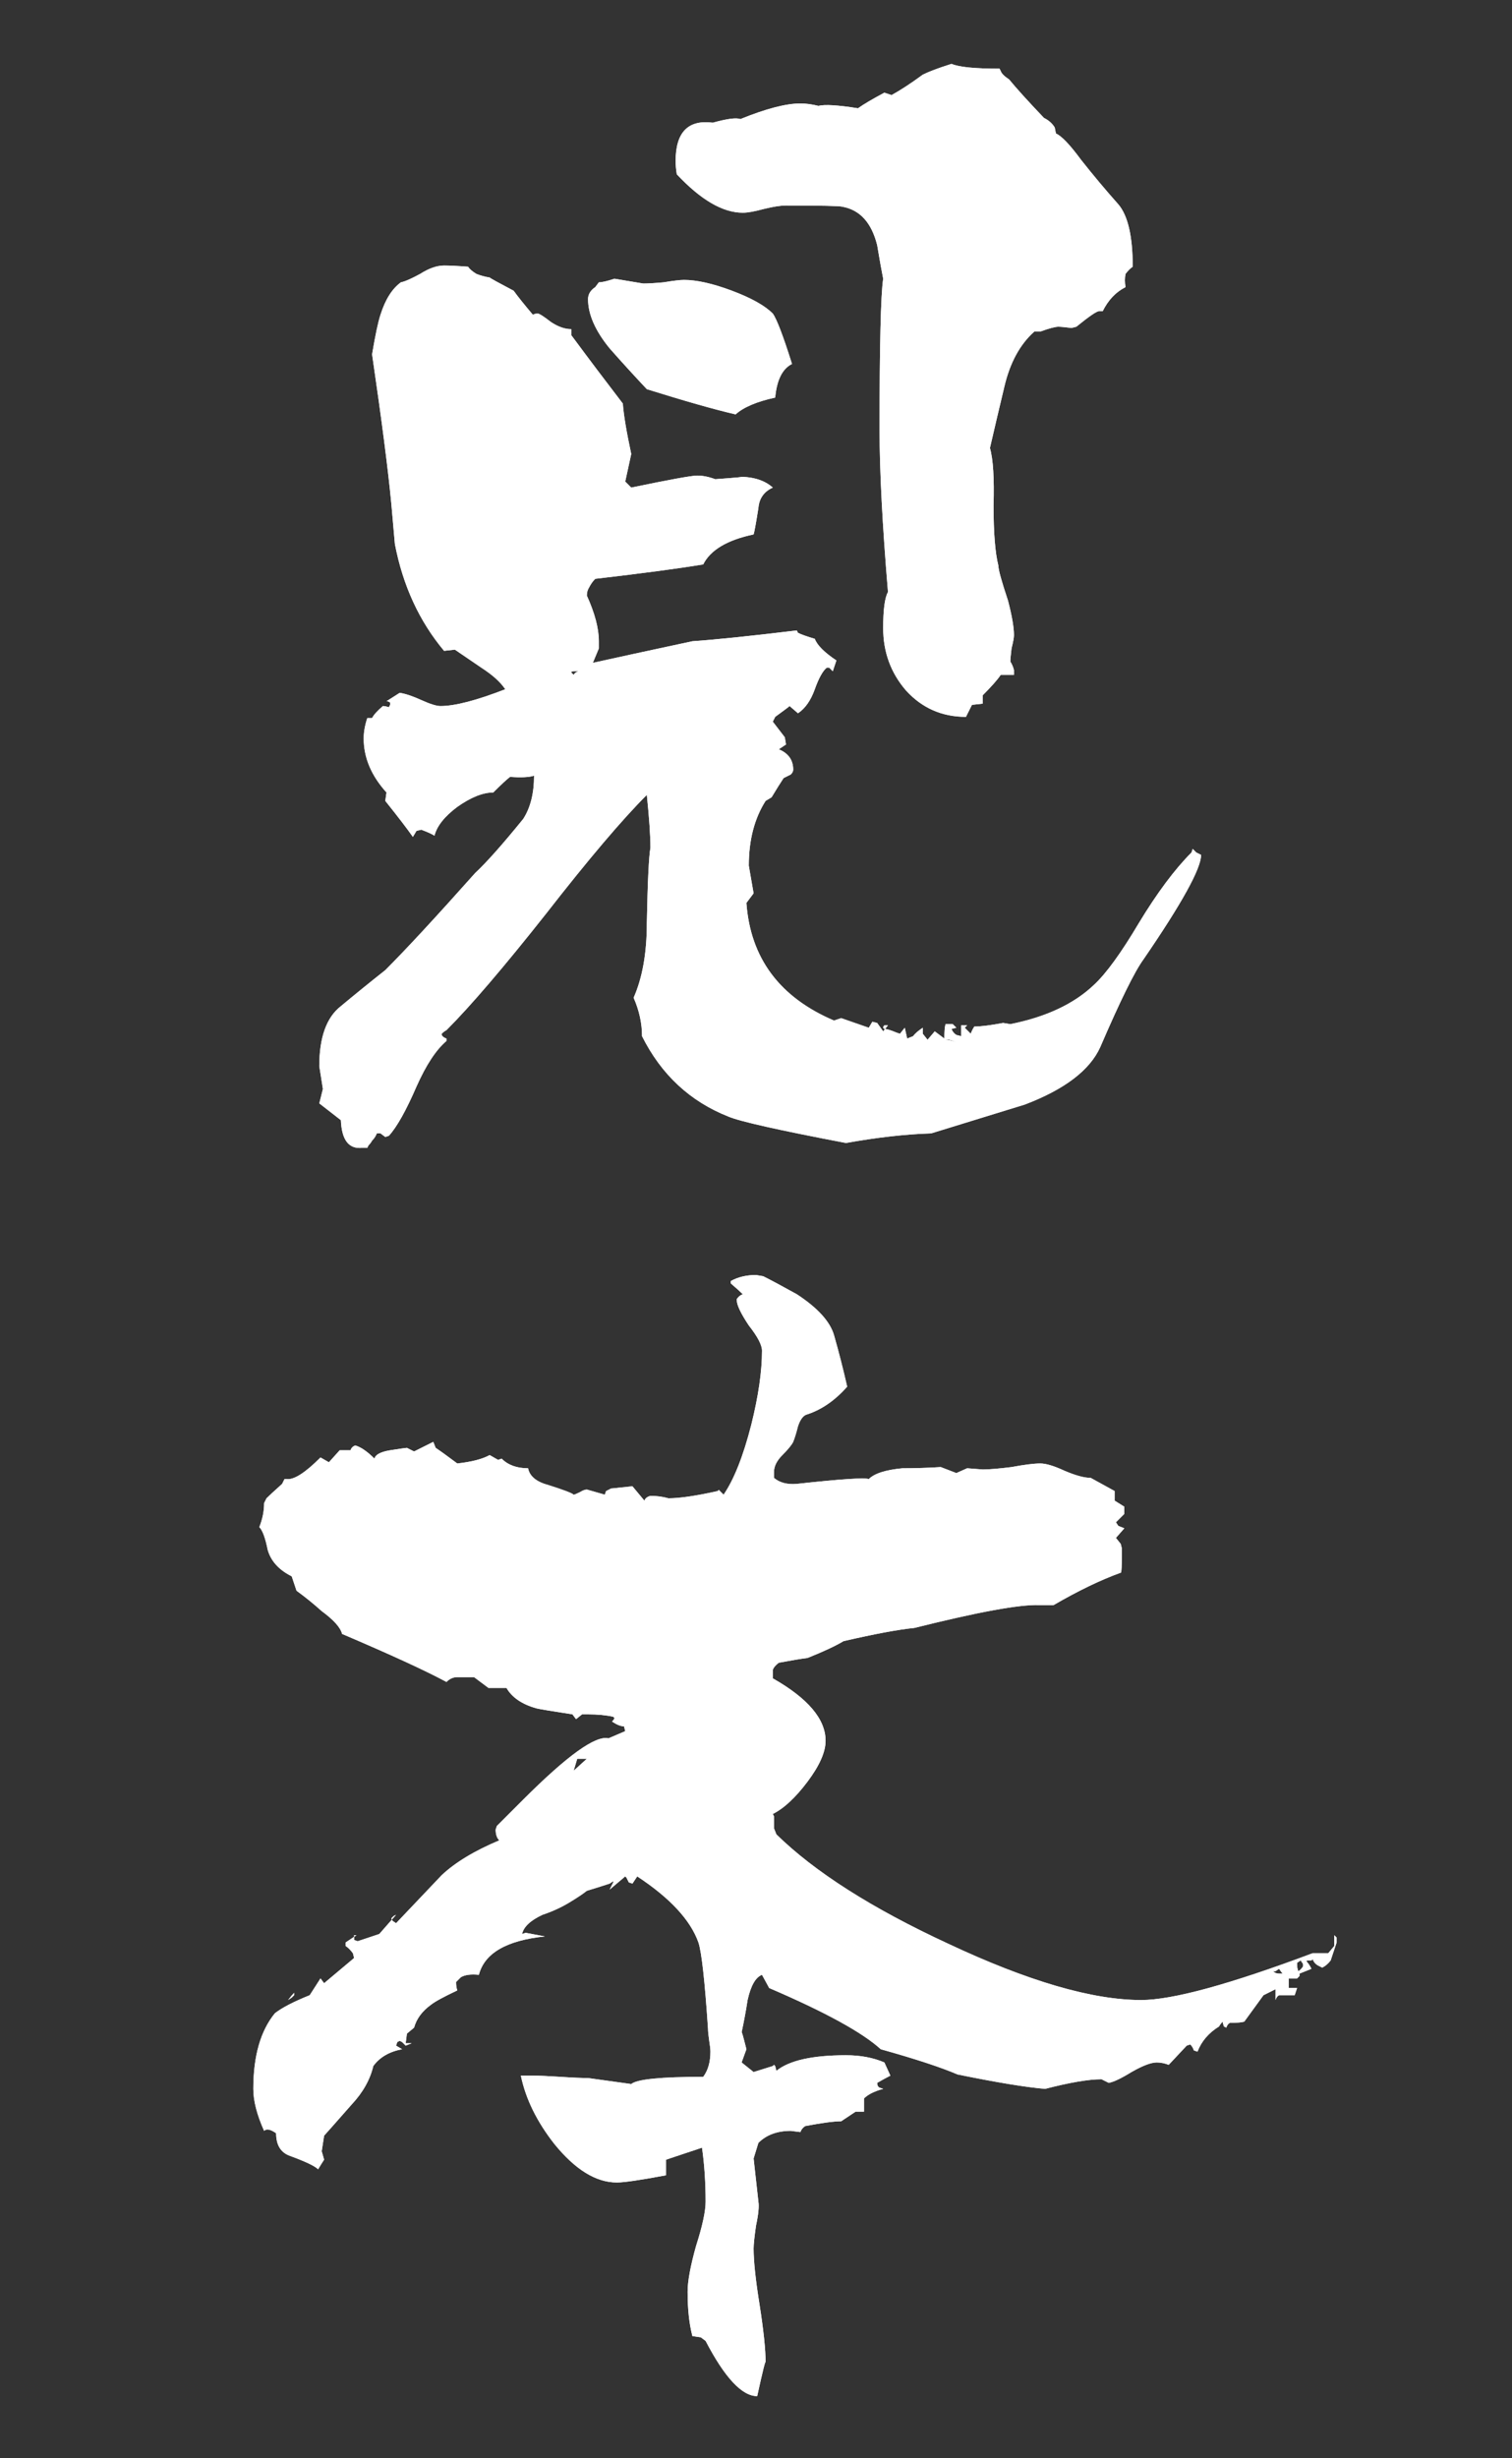 <svg width="160" height="260" viewBox="0 0 160 260" fill="none" xmlns="http://www.w3.org/2000/svg">
<rect x="0" y="0" width="160" height="260" fill="#333333" stroke="none"/>
<path d="M119.863 28.211C119.609 28.38 119.355 28.634 119.102 28.973C119.017 29.396 119.017 29.861 119.102 30.369C118.086 30.877 117.282 31.723 116.689 32.908H116.309C116.055 32.908 115.251 33.458 113.896 34.559L113.389 34.685C112.712 34.601 112.246 34.559 111.992 34.559C111.654 34.559 111.019 34.728 110.088 35.066H109.453C107.93 36.421 106.872 38.367 106.279 40.906C105.771 43.022 105.264 45.18 104.756 47.381C105.094 48.566 105.221 50.597 105.137 53.475C105.137 56.352 105.306 58.468 105.645 59.822C105.645 60.245 105.983 61.473 106.66 63.504C107.083 65.112 107.295 66.339 107.295 67.186C107.295 67.439 107.21 67.905 107.041 68.582C106.956 69.259 106.914 69.725 106.914 69.978C107.083 70.232 107.21 70.529 107.295 70.867V71.375H105.898C105.56 71.883 104.925 72.602 103.994 73.533V74.422L102.852 74.549L102.217 75.818C99.678 75.818 97.562 74.887 95.869 73.025C94.261 71.163 93.457 68.963 93.457 66.424C93.457 64.477 93.626 63.208 93.965 62.615C93.372 55.506 93.076 49.793 93.076 45.477C93.076 36.505 93.203 31.173 93.457 29.48C93.288 28.634 93.076 27.449 92.822 25.926C92.23 23.556 91.003 22.202 89.141 21.863C88.887 21.779 86.898 21.736 83.174 21.736C82.581 21.736 81.777 21.863 80.762 22.117C79.831 22.371 79.111 22.498 78.603 22.498C76.488 22.498 74.16 21.144 71.621 18.436C71.537 17.928 71.494 17.462 71.494 17.039C71.494 13.992 72.806 12.638 75.43 12.977C76.953 12.553 77.926 12.426 78.35 12.596C81.058 11.495 83.174 10.945 84.697 10.945C85.29 10.945 85.924 11.03 86.602 11.199C87.279 11.03 88.675 11.115 90.791 11.453C91.383 11.03 92.314 10.48 93.584 9.803L94.346 10.057C95.277 9.549 96.377 8.829 97.647 7.898C98.324 7.56 99.339 7.179 100.693 6.756C101.455 7.094 103.148 7.264 105.771 7.264L105.898 7.518C105.983 7.771 106.279 8.068 106.787 8.406C107.549 9.337 108.776 10.691 110.469 12.469C110.977 12.723 111.357 13.061 111.611 13.484L111.738 14.119C112.331 14.373 113.219 15.304 114.404 16.912C115.674 18.52 116.986 20.086 118.34 21.609C119.355 22.794 119.863 24.995 119.863 28.211ZM83.809 38.494C82.793 39.002 82.201 40.187 82.031 42.049C80.085 42.472 78.688 43.065 77.842 43.826C75.641 43.318 72.51 42.43 68.447 41.16C67.093 39.721 65.781 38.283 64.512 36.844C62.988 34.982 62.227 33.247 62.227 31.639C62.227 31.131 62.48 30.708 62.988 30.369L63.369 29.861C63.708 29.861 64.258 29.734 65.019 29.48C67.051 29.819 68.066 29.988 68.066 29.988C68.574 29.988 69.294 29.946 70.225 29.861C71.24 29.692 71.96 29.607 72.383 29.607C73.737 29.607 75.43 29.988 77.461 30.75C79.492 31.512 80.931 32.316 81.777 33.162C82.201 33.755 82.878 35.532 83.809 38.494ZM127.1 90.418C127.1 91.857 125.068 95.538 121.006 101.463C120.075 102.732 118.551 105.822 116.436 110.73C115.335 113.185 112.669 115.216 108.438 116.824C105.137 117.84 101.836 118.855 98.535 119.871C95.827 119.956 92.822 120.294 89.522 120.887C82.412 119.533 78.265 118.602 77.08 118.094C73.018 116.486 69.971 113.65 67.939 109.588C67.939 108.234 67.643 106.88 67.051 105.525C67.982 103.41 68.447 100.786 68.447 97.654C68.532 93.253 68.659 90.587 68.828 89.656C68.828 88.387 68.701 86.525 68.447 84.07C65.824 86.694 62.269 90.883 57.783 96.639C53.297 102.309 49.785 106.414 47.246 108.953C47.077 109.038 46.908 109.165 46.738 109.334V109.461C46.823 109.63 46.992 109.757 47.246 109.842V110.096C46.146 111.027 45.088 112.635 44.072 114.92C42.972 117.459 41.999 119.194 41.152 120.125L40.772 120.252L40.264 119.871H39.883L39.756 120.125C39.671 120.294 39.544 120.464 39.375 120.633C39.29 120.802 39.163 120.971 38.994 121.141L38.867 121.395H38.359C36.921 121.564 36.159 120.59 36.074 118.475L33.789 116.697L34.17 115.174C33.916 113.566 33.789 112.762 33.789 112.762C33.789 109.715 34.551 107.599 36.074 106.414C37.598 105.145 39.163 103.875 40.772 102.605C42.972 100.405 46.146 96.977 50.293 92.322C51.478 91.222 53.171 89.318 55.371 86.609C56.133 85.424 56.514 83.901 56.514 82.039C56.006 82.208 55.16 82.251 53.975 82.166C53.636 82.42 53.044 82.97 52.197 83.816C51.097 83.816 49.828 84.324 48.389 85.34C47.035 86.356 46.23 87.371 45.977 88.387C45.723 88.217 45.257 88.006 44.58 87.752L44.072 87.879L43.691 88.514C43.099 87.667 42.126 86.398 40.772 84.705L40.898 83.816C39.29 82.039 38.486 80.135 38.486 78.103C38.486 77.426 38.613 76.707 38.867 75.945H39.375C39.544 75.607 39.925 75.184 40.518 74.676C40.687 74.676 40.898 74.718 41.152 74.803L41.279 74.549V74.295L41.025 74.168H40.898L42.295 73.279C42.887 73.364 43.649 73.618 44.58 74.041C45.511 74.464 46.188 74.676 46.611 74.676C48.135 74.676 50.42 74.083 53.467 72.898C52.959 72.137 52.113 71.375 50.928 70.613C49.32 69.513 48.389 68.878 48.135 68.709L46.992 68.836C44.368 65.704 42.633 61.938 41.787 57.537C41.703 56.606 41.575 55.167 41.406 53.221C41.068 49.666 40.391 44.419 39.375 37.478C39.714 35.447 40.01 34.051 40.264 33.289C40.772 31.681 41.491 30.538 42.422 29.861C42.845 29.777 43.522 29.48 44.453 28.973C45.384 28.38 46.23 28.084 46.992 28.084C47.585 28.084 48.431 28.126 49.531 28.211C49.7 28.465 49.997 28.719 50.42 28.973C50.843 29.142 51.309 29.269 51.816 29.354C51.901 29.438 52.747 29.904 54.355 30.75C54.779 31.342 55.456 32.189 56.387 33.289C56.556 33.204 56.725 33.162 56.895 33.162C57.064 33.162 57.529 33.458 58.291 34.051C59.053 34.559 59.772 34.812 60.449 34.812V35.447L60.83 35.955C62.269 37.902 63.962 40.145 65.908 42.684C65.993 43.868 66.289 45.646 66.797 48.016L66.162 50.935L66.797 51.57C70.859 50.724 73.187 50.301 73.779 50.301C74.372 50.301 75.007 50.428 75.684 50.682C78.053 50.512 78.9 50.428 78.223 50.428C79.746 50.428 80.931 50.809 81.777 51.57C80.846 51.993 80.338 52.713 80.254 53.728C80 55.337 79.831 56.268 79.746 56.522C76.953 57.114 75.176 58.172 74.414 59.695C71.875 60.118 68.066 60.626 62.988 61.219C62.734 61.473 62.523 61.769 62.353 62.107C62.184 62.361 62.1 62.658 62.1 62.996C62.946 64.858 63.369 66.466 63.369 67.82V68.582C63.369 68.582 63.158 69.09 62.734 70.106C65.019 69.598 68.532 68.836 73.272 67.82C75.726 67.651 79.408 67.27 84.316 66.678L84.443 66.932C84.782 67.101 85.374 67.312 86.221 67.566C86.475 68.243 87.236 69.005 88.506 69.852L88.125 70.994L87.744 70.613H87.49C87.067 70.952 86.644 71.713 86.221 72.898C85.797 74.083 85.205 74.93 84.443 75.438L83.555 74.676C83.47 74.76 82.962 75.141 82.031 75.818L81.777 76.326C82.031 76.665 82.454 77.215 83.047 77.977L83.174 78.738L82.412 79.246C83.428 79.669 83.936 80.389 83.936 81.404C83.936 81.574 83.851 81.743 83.682 81.912C83.512 81.997 83.258 82.124 82.92 82.293C82.581 82.801 82.158 83.478 81.65 84.324L81.016 84.705C79.831 86.567 79.238 88.852 79.238 91.561C79.238 91.561 79.408 92.534 79.746 94.481L78.984 95.496C79.408 101.336 82.497 105.483 88.252 107.938L89.014 107.684L91.934 108.699L92.314 108.064L92.822 108.191L93.457 109.08L93.965 108.445H93.584C93.499 108.53 93.457 108.615 93.457 108.699L93.584 108.826C93.838 108.826 94.261 108.953 94.853 109.207L95.234 109.334L95.742 108.699L95.996 109.842L96.631 109.588C96.8 109.334 97.139 109.038 97.647 108.699V109.334L98.154 109.969L98.916 109.08L99.932 109.842C99.932 109.08 99.974 108.572 100.059 108.318H100.312H100.82L101.201 108.699L100.693 108.826C100.778 109.08 100.947 109.292 101.201 109.461L101.709 109.588V108.445H102.344L102.09 108.699L102.344 108.953L102.725 109.334C102.809 109.08 102.936 108.826 103.105 108.572C103.783 108.572 104.798 108.445 106.152 108.191L106.914 108.318C110.723 107.557 113.685 106.16 115.801 104.129C117.07 102.944 118.636 100.786 120.498 97.654C122.445 94.438 124.307 91.941 126.084 90.164L126.211 89.783C126.296 89.868 126.423 89.995 126.592 90.164L127.1 90.418ZM101.201 110.223C100.609 109.969 100.228 109.884 100.059 109.969C100.312 109.969 100.693 110.053 101.201 110.223ZM61.211 70.994H60.703C60.534 70.994 60.449 71.037 60.449 71.121L60.703 71.375C60.788 71.206 60.957 71.079 61.211 70.994ZM141.445 205.438C141.276 205.945 141.064 206.58 140.811 207.342C140.557 207.68 140.26 207.934 139.922 208.104L139.414 207.85C139.16 207.68 138.991 207.469 138.906 207.215L138.779 207.342H138.271V207.469C138.441 207.638 138.61 207.892 138.779 208.23L137.51 208.738V208.992L137.256 209.246H136.367V210.262H137.256L137.002 211.023C136.663 211.023 136.113 211.023 135.352 211.023C135.182 211.108 135.055 211.277 134.971 211.531V210.389L133.701 211.023L131.67 213.816C131.416 213.901 130.908 213.943 130.146 213.943C129.977 214.028 129.85 214.197 129.766 214.451L129.512 214.324C129.427 214.07 129.385 213.901 129.385 213.816C129.215 213.986 129.089 214.155 129.004 214.324C127.904 215.001 127.142 215.89 126.719 216.99L126.338 216.863C126.253 216.609 126.126 216.398 125.957 216.229L125.576 216.355L123.672 218.387C123.249 218.217 122.826 218.133 122.402 218.133C121.81 218.133 120.921 218.471 119.736 219.148C118.636 219.826 117.832 220.206 117.324 220.291L116.562 219.91C115.208 219.91 113.219 220.249 110.596 220.926C108.564 220.757 105.475 220.249 101.328 219.402C99.551 218.641 96.842 217.752 93.203 216.736C91.257 214.959 87.321 212.801 81.397 210.262L80.635 208.865C79.958 209.119 79.45 210.008 79.111 211.531C78.942 212.632 78.731 213.774 78.477 214.959C78.477 214.79 78.646 215.382 78.984 216.736L78.477 218.133L79.746 219.148L81.777 218.514L81.904 218.387L82.031 218.514L82.158 219.021C83.512 217.921 85.967 217.371 89.522 217.371C91.045 217.371 92.399 217.625 93.584 218.133L94.219 219.529C93.88 219.699 93.415 219.952 92.822 220.291C92.822 220.545 92.907 220.714 93.076 220.799L93.457 220.926C92.526 221.18 91.849 221.518 91.426 221.941V223.338H90.537L89.014 224.354C88.252 224.354 86.982 224.523 85.205 224.861C84.951 225.031 84.782 225.242 84.697 225.496C84.02 225.411 83.682 225.369 83.682 225.369C82.243 225.369 81.1 225.792 80.254 226.639L79.746 228.289L80.254 232.859C80.338 233.367 80.254 234.214 80 235.398C79.831 236.583 79.746 237.387 79.746 237.811C79.746 239.165 79.958 241.154 80.381 243.777C80.804 246.486 81.016 248.517 81.016 249.871C81.016 249.533 80.719 250.717 80.127 253.426C78.519 253.426 76.699 251.479 74.668 247.586L74.16 247.205L73.272 247.078C72.933 245.809 72.764 244.243 72.764 242.381C72.764 241.281 73.06 239.673 73.652 237.557C74.329 235.441 74.668 233.875 74.668 232.859C74.668 230.828 74.541 228.924 74.287 227.146L70.478 228.416V230.066C67.77 230.574 66.035 230.828 65.273 230.828C63.073 230.828 60.872 229.474 58.672 226.766C56.81 224.396 55.625 221.984 55.117 219.529C55.286 219.529 55.71 219.529 56.387 219.529C57.064 219.529 58.037 219.572 59.307 219.656C60.576 219.741 61.55 219.783 62.227 219.783C62.227 219.783 63.75 219.995 66.797 220.418C67.389 219.91 69.928 219.656 74.414 219.656C74.922 218.979 75.176 218.09 75.176 216.99C75.176 216.736 75.133 216.355 75.049 215.848C74.964 215.255 74.922 214.832 74.922 214.578C74.583 209.5 74.245 206.453 73.906 205.438C73.06 203.068 70.902 200.74 67.432 198.455L66.924 199.217L66.543 199.09L66.416 198.836L66.289 198.582L66.162 198.455L64.512 199.852L64.893 199.09V198.963L64.512 199.217C64.004 199.386 63.2 199.64 62.1 199.979C61.676 200.317 61.042 200.74 60.195 201.248C59.349 201.756 58.418 202.179 57.402 202.518C56.133 203.11 55.413 203.787 55.244 204.549L55.625 204.422C56.979 204.676 57.656 204.803 57.656 204.803C53.594 205.226 51.266 206.58 50.674 208.865C49.828 208.781 49.193 208.865 48.77 209.119L48.262 209.627C48.262 209.965 48.304 210.262 48.389 210.516C46.95 211.193 46.019 211.701 45.596 212.039C44.665 212.716 44.072 213.52 43.818 214.451L43.057 215.086L42.93 216.102H43.565L42.93 216.355L42.549 215.975L42.295 215.848L42.041 215.975L41.914 216.355L42.549 216.736C41.195 216.99 40.179 217.583 39.502 218.514C39.163 219.952 38.402 221.307 37.217 222.576C35.355 224.692 34.382 225.792 34.297 225.877L34.043 227.527L34.297 228.416C34.128 228.67 33.916 229.008 33.662 229.432C33.324 229.093 32.35 228.628 30.742 228.035C29.727 227.697 29.219 226.893 29.219 225.623C28.626 225.2 28.203 225.115 27.949 225.369C27.188 223.676 26.807 222.195 26.807 220.926C26.807 217.456 27.568 214.79 29.092 212.928C29.854 212.335 31.081 211.701 32.773 211.023L33.916 209.246L34.297 209.754L37.471 207.088L37.344 206.58C37.09 206.242 36.836 205.988 36.582 205.818V205.438L37.725 204.676H37.471V205.184L37.852 205.311L40.137 204.549L41.914 202.518L41.66 202.645L41.406 202.898L41.533 203.152L41.914 203.406C43.522 201.714 45.13 200.021 46.738 198.328C48.177 196.974 50.208 195.747 52.832 194.646C52.578 194.393 52.451 194.012 52.451 193.504L52.578 193.123C52.578 193.123 53.509 192.192 55.371 190.33C60.026 185.675 63.031 183.517 64.385 183.855L66.162 183.094L66.035 182.586C65.697 182.586 65.273 182.417 64.766 182.078C64.935 181.909 65.019 181.782 65.019 181.697L64.893 181.57C64.131 181.401 63.242 181.316 62.227 181.316H61.592L60.957 181.824L60.576 181.316C58.376 180.978 57.106 180.766 56.768 180.682C55.244 180.258 54.186 179.539 53.594 178.523H51.69L50.166 177.381H48.389C47.965 177.381 47.585 177.55 47.246 177.889C45.046 176.704 41.364 175.011 36.201 172.811C36.032 172.133 35.312 171.329 34.043 170.398C33.197 169.637 32.308 168.917 31.377 168.24L30.869 166.717C29.515 166.04 28.669 165.109 28.33 163.924C28.076 162.654 27.78 161.85 27.441 161.512C27.78 160.665 27.949 159.819 27.949 158.973L28.203 158.465C28.457 158.211 29.007 157.703 29.854 156.941L30.107 156.434H30.361C31.123 156.518 32.308 155.757 33.916 154.148L34.805 154.656L35.947 153.387H37.09C37.175 153.133 37.344 152.964 37.598 152.879C38.19 153.048 38.867 153.514 39.629 154.275C39.714 153.852 40.264 153.556 41.279 153.387C42.38 153.217 42.972 153.133 43.057 153.133L43.818 153.514L45.85 152.498L46.103 153.133C46.611 153.471 47.373 154.021 48.389 154.783C49.912 154.614 51.055 154.318 51.816 153.895L52.705 154.402L53.086 154.275C53.763 154.952 54.694 155.291 55.879 155.291C56.048 156.137 56.768 156.73 58.037 157.068C59.645 157.576 60.534 157.915 60.703 158.084C60.788 158.084 60.999 157.999 61.338 157.83C61.761 157.576 62.057 157.492 62.227 157.576L64.004 158.084L64.131 157.703L64.639 157.449H64.512L66.924 157.195L68.193 158.719C68.278 158.465 68.49 158.296 68.828 158.211C69.505 158.211 70.14 158.296 70.732 158.465C71.917 158.465 73.652 158.211 75.938 157.703L76.064 157.576L76.572 158.084C77.672 156.476 78.646 154.021 79.492 150.721C80.254 147.674 80.635 145.05 80.635 142.85C80.635 142.257 80.169 141.368 79.238 140.184C78.392 138.914 77.969 138.025 77.969 137.518V137.391C78.138 137.137 78.35 136.967 78.603 136.883C78.35 136.629 77.926 136.248 77.334 135.74V135.486C78.096 135.063 78.984 134.852 80 134.852L80.762 134.979C81.608 135.402 82.793 136.036 84.316 136.883C86.517 138.322 87.829 139.76 88.252 141.199C88.76 142.977 89.225 144.796 89.648 146.658C88.379 148.097 86.982 149.07 85.459 149.578C85.036 149.663 84.697 150.086 84.443 150.848C84.274 151.525 84.105 152.075 83.936 152.498C83.766 152.837 83.385 153.302 82.793 153.895C82.201 154.487 81.904 155.079 81.904 155.672V156.307C82.497 156.814 83.301 157.026 84.316 156.941C88.971 156.434 91.51 156.264 91.934 156.434C92.526 155.841 93.711 155.46 95.488 155.291C96.842 155.291 98.197 155.249 99.551 155.164L101.201 155.799L102.344 155.291C103.444 155.376 103.994 155.418 103.994 155.418C104.671 155.418 105.687 155.333 107.041 155.164C108.395 154.91 109.411 154.783 110.088 154.783C110.68 154.783 111.527 155.037 112.627 155.545C113.812 156.053 114.743 156.307 115.42 156.307L117.959 157.703V158.719L118.975 159.354V160.115L118.086 161.004L118.34 161.385L118.975 161.639L118.086 162.654L118.594 163.289L118.721 163.797C118.721 165.574 118.678 166.421 118.594 166.336C116.478 167.098 114.108 168.24 111.484 169.764H109.961C107.93 169.679 103.529 170.483 96.758 172.176C95.065 172.345 92.568 172.811 89.268 173.572C88.421 174.08 87.152 174.673 85.459 175.35C84.782 175.434 83.766 175.604 82.412 175.857C82.074 176.111 81.862 176.365 81.777 176.619V177.508C85.501 179.624 87.363 181.824 87.363 184.109C87.363 185.294 86.728 186.733 85.459 188.426C84.189 190.118 82.962 191.261 81.777 191.854L81.904 192.107V193.377L82.158 194.012C86.221 197.99 92.272 201.84 100.312 205.564C108.776 209.542 115.589 211.531 120.752 211.531C124.053 211.531 130.104 209.881 138.906 206.58H140.557L141.191 205.818V204.676L141.445 204.93V205.438ZM31.123 210.77V211.023L30.869 211.277L30.488 211.531C30.742 211.193 30.954 210.939 31.123 210.77ZM137.891 207.723L137.637 207.342L137.256 207.596V207.85C137.256 208.019 137.298 208.23 137.383 208.484C137.552 208.4 137.721 208.23 137.891 207.977V207.723ZM135.732 208.738C135.648 208.654 135.521 208.484 135.352 208.23L134.971 208.484H134.717C134.886 208.654 135.098 208.738 135.352 208.738H135.732ZM62.1 186.014H61.084L60.703 187.283L62.1 186.014Z" fill="white"/>
<path d="M119.863 28.211C119.609 28.38 119.355 28.634 119.102 28.973C119.017 29.396 119.017 29.861 119.102 30.369C118.086 30.877 117.282 31.723 116.689 32.908H116.309C116.055 32.908 115.251 33.458 113.896 34.559L113.389 34.685C112.712 34.601 112.246 34.559 111.992 34.559C111.654 34.559 111.019 34.728 110.088 35.066H109.453C107.93 36.421 106.872 38.367 106.279 40.906C105.771 43.022 105.264 45.18 104.756 47.381C105.094 48.566 105.221 50.597 105.137 53.475C105.137 56.352 105.306 58.468 105.645 59.822C105.645 60.245 105.983 61.473 106.66 63.504C107.083 65.112 107.295 66.339 107.295 67.186C107.295 67.439 107.21 67.905 107.041 68.582C106.956 69.259 106.914 69.725 106.914 69.978C107.083 70.232 107.21 70.529 107.295 70.867V71.375H105.898C105.56 71.883 104.925 72.602 103.994 73.533V74.422L102.852 74.549L102.217 75.818C99.678 75.818 97.562 74.887 95.869 73.025C94.261 71.163 93.457 68.963 93.457 66.424C93.457 64.477 93.626 63.208 93.965 62.615C93.372 55.506 93.076 49.793 93.076 45.477C93.076 36.505 93.203 31.173 93.457 29.48C93.288 28.634 93.076 27.449 92.822 25.926C92.23 23.556 91.003 22.202 89.141 21.863C88.887 21.779 86.898 21.736 83.174 21.736C82.581 21.736 81.777 21.863 80.762 22.117C79.831 22.371 79.111 22.498 78.603 22.498C76.488 22.498 74.16 21.144 71.621 18.436C71.537 17.928 71.494 17.462 71.494 17.039C71.494 13.992 72.806 12.638 75.43 12.977C76.953 12.553 77.926 12.426 78.35 12.596C81.058 11.495 83.174 10.945 84.697 10.945C85.29 10.945 85.924 11.03 86.602 11.199C87.279 11.03 88.675 11.115 90.791 11.453C91.383 11.03 92.314 10.48 93.584 9.803L94.346 10.057C95.277 9.549 96.377 8.829 97.647 7.898C98.324 7.56 99.339 7.179 100.693 6.756C101.455 7.094 103.148 7.264 105.771 7.264L105.898 7.518C105.983 7.771 106.279 8.068 106.787 8.406C107.549 9.337 108.776 10.691 110.469 12.469C110.977 12.723 111.357 13.061 111.611 13.484L111.738 14.119C112.331 14.373 113.219 15.304 114.404 16.912C115.674 18.52 116.986 20.086 118.34 21.609C119.355 22.794 119.863 24.995 119.863 28.211ZM83.809 38.494C82.793 39.002 82.201 40.187 82.031 42.049C80.085 42.472 78.688 43.065 77.842 43.826C75.641 43.318 72.51 42.43 68.447 41.16C67.093 39.721 65.781 38.283 64.512 36.844C62.988 34.982 62.227 33.247 62.227 31.639C62.227 31.131 62.48 30.708 62.988 30.369L63.369 29.861C63.708 29.861 64.258 29.734 65.019 29.48C67.051 29.819 68.066 29.988 68.066 29.988C68.574 29.988 69.294 29.946 70.225 29.861C71.24 29.692 71.96 29.607 72.383 29.607C73.737 29.607 75.43 29.988 77.461 30.75C79.492 31.512 80.931 32.316 81.777 33.162C82.201 33.755 82.878 35.532 83.809 38.494ZM127.1 90.418C127.1 91.857 125.068 95.538 121.006 101.463C120.075 102.732 118.551 105.822 116.436 110.73C115.335 113.185 112.669 115.216 108.438 116.824C105.137 117.84 101.836 118.855 98.535 119.871C95.827 119.956 92.822 120.294 89.522 120.887C82.412 119.533 78.265 118.602 77.08 118.094C73.018 116.486 69.971 113.65 67.939 109.588C67.939 108.234 67.643 106.88 67.051 105.525C67.982 103.41 68.447 100.786 68.447 97.654C68.532 93.253 68.659 90.587 68.828 89.656C68.828 88.387 68.701 86.525 68.447 84.07C65.824 86.694 62.269 90.883 57.783 96.639C53.297 102.309 49.785 106.414 47.246 108.953C47.077 109.038 46.908 109.165 46.738 109.334V109.461C46.823 109.63 46.992 109.757 47.246 109.842V110.096C46.146 111.027 45.088 112.635 44.072 114.92C42.972 117.459 41.999 119.194 41.152 120.125L40.772 120.252L40.264 119.871H39.883L39.756 120.125C39.671 120.294 39.544 120.464 39.375 120.633C39.29 120.802 39.163 120.971 38.994 121.141L38.867 121.395H38.359C36.921 121.564 36.159 120.59 36.074 118.475L33.789 116.697L34.17 115.174C33.916 113.566 33.789 112.762 33.789 112.762C33.789 109.715 34.551 107.599 36.074 106.414C37.598 105.145 39.163 103.875 40.772 102.605C42.972 100.405 46.146 96.977 50.293 92.322C51.478 91.222 53.171 89.318 55.371 86.609C56.133 85.424 56.514 83.901 56.514 82.039C56.006 82.208 55.16 82.251 53.975 82.166C53.636 82.42 53.044 82.97 52.197 83.816C51.097 83.816 49.828 84.324 48.389 85.34C47.035 86.356 46.23 87.371 45.977 88.387C45.723 88.217 45.257 88.006 44.58 87.752L44.072 87.879L43.691 88.514C43.099 87.667 42.126 86.398 40.772 84.705L40.898 83.816C39.29 82.039 38.486 80.135 38.486 78.103C38.486 77.426 38.613 76.707 38.867 75.945H39.375C39.544 75.607 39.925 75.184 40.518 74.676C40.687 74.676 40.898 74.718 41.152 74.803L41.279 74.549V74.295L41.025 74.168H40.898L42.295 73.279C42.887 73.364 43.649 73.618 44.58 74.041C45.511 74.464 46.188 74.676 46.611 74.676C48.135 74.676 50.42 74.083 53.467 72.898C52.959 72.137 52.113 71.375 50.928 70.613C49.32 69.513 48.389 68.878 48.135 68.709L46.992 68.836C44.368 65.704 42.633 61.938 41.787 57.537C41.703 56.606 41.575 55.167 41.406 53.221C41.068 49.666 40.391 44.419 39.375 37.478C39.714 35.447 40.01 34.051 40.264 33.289C40.772 31.681 41.491 30.538 42.422 29.861C42.845 29.777 43.522 29.48 44.453 28.973C45.384 28.38 46.23 28.084 46.992 28.084C47.585 28.084 48.431 28.126 49.531 28.211C49.7 28.465 49.997 28.719 50.42 28.973C50.843 29.142 51.309 29.269 51.816 29.354C51.901 29.438 52.747 29.904 54.355 30.75C54.779 31.342 55.456 32.189 56.387 33.289C56.556 33.204 56.725 33.162 56.895 33.162C57.064 33.162 57.529 33.458 58.291 34.051C59.053 34.559 59.772 34.812 60.449 34.812V35.447L60.83 35.955C62.269 37.902 63.962 40.145 65.908 42.684C65.993 43.868 66.289 45.646 66.797 48.016L66.162 50.935L66.797 51.57C70.859 50.724 73.187 50.301 73.779 50.301C74.372 50.301 75.007 50.428 75.684 50.682C78.053 50.512 78.9 50.428 78.223 50.428C79.746 50.428 80.931 50.809 81.777 51.57C80.846 51.993 80.338 52.713 80.254 53.728C80 55.337 79.831 56.268 79.746 56.522C76.953 57.114 75.176 58.172 74.414 59.695C71.875 60.118 68.066 60.626 62.988 61.219C62.734 61.473 62.523 61.769 62.353 62.107C62.184 62.361 62.1 62.658 62.1 62.996C62.946 64.858 63.369 66.466 63.369 67.82V68.582C63.369 68.582 63.158 69.09 62.734 70.106C65.019 69.598 68.532 68.836 73.272 67.82C75.726 67.651 79.408 67.27 84.316 66.678L84.443 66.932C84.782 67.101 85.374 67.312 86.221 67.566C86.475 68.243 87.236 69.005 88.506 69.852L88.125 70.994L87.744 70.613H87.49C87.067 70.952 86.644 71.713 86.221 72.898C85.797 74.083 85.205 74.93 84.443 75.438L83.555 74.676C83.47 74.76 82.962 75.141 82.031 75.818L81.777 76.326C82.031 76.665 82.454 77.215 83.047 77.977L83.174 78.738L82.412 79.246C83.428 79.669 83.936 80.389 83.936 81.404C83.936 81.574 83.851 81.743 83.682 81.912C83.512 81.997 83.258 82.124 82.92 82.293C82.581 82.801 82.158 83.478 81.65 84.324L81.016 84.705C79.831 86.567 79.238 88.852 79.238 91.561C79.238 91.561 79.408 92.534 79.746 94.481L78.984 95.496C79.408 101.336 82.497 105.483 88.252 107.938L89.014 107.684L91.934 108.699L92.314 108.064L92.822 108.191L93.457 109.08L93.965 108.445H93.584C93.499 108.53 93.457 108.615 93.457 108.699L93.584 108.826C93.838 108.826 94.261 108.953 94.853 109.207L95.234 109.334L95.742 108.699L95.996 109.842L96.631 109.588C96.8 109.334 97.139 109.038 97.647 108.699V109.334L98.154 109.969L98.916 109.08L99.932 109.842C99.932 109.08 99.974 108.572 100.059 108.318H100.82L101.201 108.699L100.693 108.826C100.778 109.08 100.947 109.292 101.201 109.461L101.709 109.588V108.445H102.344L102.09 108.699L102.725 109.334C102.809 109.08 102.936 108.826 103.105 108.572C103.783 108.572 104.798 108.445 106.152 108.191L106.914 108.318C110.723 107.557 113.685 106.16 115.801 104.129C117.07 102.944 118.636 100.786 120.498 97.654C122.445 94.438 124.307 91.941 126.084 90.164L126.211 89.783C126.296 89.868 126.423 89.995 126.592 90.164L127.1 90.418ZM101.201 110.223C100.609 109.969 100.228 109.884 100.059 109.969C100.312 109.969 100.693 110.053 101.201 110.223ZM61.211 70.994H60.703C60.534 70.994 60.449 71.037 60.449 71.121L60.703 71.375C60.788 71.206 60.957 71.079 61.211 70.994Z" fill="white"/>
<path d="M141.445 205.438C141.276 205.945 141.064 206.58 140.811 207.342C140.557 207.68 140.26 207.934 139.922 208.104L139.414 207.85C139.16 207.68 138.991 207.469 138.906 207.215L138.779 207.342H138.271V207.469C138.441 207.638 138.61 207.892 138.779 208.23L137.51 208.738V208.992L137.256 209.246H136.367V210.262H137.256L137.002 211.023C136.663 211.023 136.113 211.023 135.352 211.023C135.182 211.108 135.055 211.277 134.971 211.531V210.389L133.701 211.023L131.67 213.816C131.416 213.901 130.908 213.943 130.146 213.943C129.977 214.028 129.85 214.197 129.766 214.451L129.512 214.324C129.427 214.07 129.385 213.901 129.385 213.816C129.215 213.986 129.089 214.155 129.004 214.324C127.904 215.001 127.142 215.89 126.719 216.99L126.338 216.863C126.253 216.609 126.126 216.398 125.957 216.229L125.576 216.355L123.672 218.387C123.249 218.217 122.826 218.133 122.402 218.133C121.81 218.133 120.921 218.471 119.736 219.148C118.636 219.826 117.832 220.206 117.324 220.291L116.562 219.91C115.208 219.91 113.219 220.249 110.596 220.926C108.564 220.757 105.475 220.249 101.328 219.402C99.551 218.641 96.842 217.752 93.203 216.736C91.257 214.959 87.321 212.801 81.397 210.262L80.635 208.865C79.958 209.119 79.45 210.008 79.111 211.531C78.942 212.632 78.731 213.774 78.477 214.959C78.477 214.79 78.646 215.382 78.984 216.736L78.477 218.133L79.746 219.148L81.777 218.514L81.904 218.387L82.031 218.514L82.158 219.021C83.512 217.921 85.967 217.371 89.522 217.371C91.045 217.371 92.399 217.625 93.584 218.133L94.219 219.529C93.88 219.699 93.415 219.952 92.822 220.291C92.822 220.545 92.907 220.714 93.076 220.799L93.457 220.926C92.526 221.18 91.849 221.518 91.426 221.941V223.338H90.537L89.014 224.354C88.252 224.354 86.982 224.523 85.205 224.861C84.951 225.031 84.782 225.242 84.697 225.496C84.02 225.411 83.682 225.369 83.682 225.369C82.243 225.369 81.1 225.792 80.254 226.639L79.746 228.289L80.254 232.859C80.338 233.367 80.254 234.214 80 235.398C79.831 236.583 79.746 237.387 79.746 237.811C79.746 239.165 79.958 241.154 80.381 243.777C80.804 246.486 81.016 248.517 81.016 249.871C81.016 249.533 80.719 250.717 80.127 253.426C78.519 253.426 76.699 251.479 74.668 247.586L74.16 247.205L73.272 247.078C72.933 245.809 72.764 244.243 72.764 242.381C72.764 241.281 73.06 239.673 73.652 237.557C74.329 235.441 74.668 233.875 74.668 232.859C74.668 230.828 74.541 228.924 74.287 227.146L70.478 228.416V230.066C67.77 230.574 66.035 230.828 65.273 230.828C63.073 230.828 60.872 229.474 58.672 226.766C56.81 224.396 55.625 221.984 55.117 219.529C55.286 219.529 55.71 219.529 56.387 219.529C57.064 219.529 58.037 219.572 59.307 219.656C60.576 219.741 61.55 219.783 62.227 219.783C62.227 219.783 63.75 219.995 66.797 220.418C67.389 219.91 69.928 219.656 74.414 219.656C74.922 218.979 75.176 218.09 75.176 216.99C75.176 216.736 75.133 216.355 75.049 215.848C74.964 215.255 74.922 214.832 74.922 214.578C74.583 209.5 74.245 206.453 73.906 205.438C73.06 203.068 70.902 200.74 67.432 198.455L66.924 199.217L66.543 199.09L66.289 198.582L66.162 198.455L64.512 199.852L64.893 199.09V198.963L64.512 199.217C64.004 199.386 63.2 199.64 62.1 199.979C61.676 200.317 61.042 200.74 60.195 201.248C59.349 201.756 58.418 202.179 57.402 202.518C56.133 203.11 55.413 203.787 55.244 204.549L55.625 204.422C56.979 204.676 57.656 204.803 57.656 204.803C53.594 205.226 51.266 206.58 50.674 208.865C49.828 208.781 49.193 208.865 48.77 209.119L48.262 209.627C48.262 209.965 48.304 210.262 48.389 210.516C46.95 211.193 46.019 211.701 45.596 212.039C44.665 212.716 44.072 213.52 43.818 214.451L43.057 215.086L42.93 216.102H43.565L42.93 216.355L42.549 215.975L42.295 215.848L42.041 215.975L41.914 216.355L42.549 216.736C41.195 216.99 40.179 217.583 39.502 218.514C39.163 219.952 38.402 221.307 37.217 222.576C35.355 224.692 34.382 225.792 34.297 225.877L34.043 227.527L34.297 228.416C34.128 228.67 33.916 229.008 33.662 229.432C33.324 229.093 32.35 228.628 30.742 228.035C29.727 227.697 29.219 226.893 29.219 225.623C28.626 225.2 28.203 225.115 27.949 225.369C27.188 223.676 26.807 222.195 26.807 220.926C26.807 217.456 27.568 214.79 29.092 212.928C29.854 212.335 31.081 211.701 32.773 211.023L33.916 209.246L34.297 209.754L37.471 207.088L37.344 206.58C37.09 206.242 36.836 205.988 36.582 205.818V205.438L37.725 204.676H37.471V205.184L37.852 205.311L40.137 204.549L41.914 202.518L41.66 202.645L41.406 202.898L41.533 203.152L41.914 203.406C43.522 201.714 45.13 200.021 46.738 198.328C48.177 196.974 50.208 195.747 52.832 194.646C52.578 194.393 52.451 194.012 52.451 193.504L52.578 193.123C52.578 193.123 53.509 192.192 55.371 190.33C60.026 185.675 63.031 183.517 64.385 183.855L66.162 183.094L66.035 182.586C65.697 182.586 65.273 182.417 64.766 182.078C64.935 181.909 65.019 181.782 65.019 181.697L64.893 181.57C64.131 181.401 63.242 181.316 62.227 181.316H61.592L60.957 181.824L60.576 181.316C58.376 180.978 57.106 180.766 56.768 180.682C55.244 180.258 54.186 179.539 53.594 178.523H51.69L50.166 177.381H48.389C47.965 177.381 47.585 177.55 47.246 177.889C45.046 176.704 41.364 175.011 36.201 172.811C36.032 172.133 35.312 171.329 34.043 170.398C33.197 169.637 32.308 168.917 31.377 168.24L30.869 166.717C29.515 166.04 28.669 165.109 28.33 163.924C28.076 162.654 27.78 161.85 27.441 161.512C27.78 160.665 27.949 159.819 27.949 158.973L28.203 158.465C28.457 158.211 29.007 157.703 29.854 156.941L30.107 156.434H30.361C31.123 156.518 32.308 155.757 33.916 154.148L34.805 154.656L35.947 153.387H37.09C37.175 153.133 37.344 152.964 37.598 152.879C38.19 153.048 38.867 153.514 39.629 154.275C39.714 153.852 40.264 153.556 41.279 153.387C42.38 153.217 42.972 153.133 43.057 153.133L43.818 153.514L45.85 152.498L46.103 153.133C46.611 153.471 47.373 154.021 48.389 154.783C49.912 154.614 51.055 154.318 51.816 153.895L52.705 154.402L53.086 154.275C53.763 154.952 54.694 155.291 55.879 155.291C56.048 156.137 56.768 156.73 58.037 157.068C59.645 157.576 60.534 157.915 60.703 158.084C60.788 158.084 60.999 157.999 61.338 157.83C61.761 157.576 62.057 157.492 62.227 157.576L64.004 158.084L64.131 157.703L64.639 157.449H64.512L66.924 157.195L68.193 158.719C68.278 158.465 68.49 158.296 68.828 158.211C69.505 158.211 70.14 158.296 70.732 158.465C71.917 158.465 73.652 158.211 75.938 157.703L76.064 157.576L76.572 158.084C77.672 156.476 78.646 154.021 79.492 150.721C80.254 147.674 80.635 145.05 80.635 142.85C80.635 142.257 80.169 141.368 79.238 140.184C78.392 138.914 77.969 138.025 77.969 137.518V137.391C78.138 137.137 78.35 136.967 78.603 136.883C78.35 136.629 77.926 136.248 77.334 135.74V135.486C78.096 135.063 78.984 134.852 80 134.852L80.762 134.979C81.608 135.402 82.793 136.036 84.316 136.883C86.517 138.322 87.829 139.76 88.252 141.199C88.76 142.977 89.225 144.796 89.648 146.658C88.379 148.097 86.982 149.07 85.459 149.578C85.036 149.663 84.697 150.086 84.443 150.848C84.274 151.525 84.105 152.075 83.936 152.498C83.766 152.837 83.385 153.302 82.793 153.895C82.201 154.487 81.904 155.079 81.904 155.672V156.307C82.497 156.814 83.301 157.026 84.316 156.941C88.971 156.434 91.51 156.264 91.934 156.434C92.526 155.841 93.711 155.46 95.488 155.291C96.842 155.291 98.197 155.249 99.551 155.164L101.201 155.799L102.344 155.291C103.444 155.376 103.994 155.418 103.994 155.418C104.671 155.418 105.687 155.333 107.041 155.164C108.395 154.91 109.411 154.783 110.088 154.783C110.68 154.783 111.527 155.037 112.627 155.545C113.812 156.053 114.743 156.307 115.42 156.307L117.959 157.703V158.719L118.975 159.354V160.115L118.086 161.004L118.34 161.385L118.975 161.639L118.086 162.654L118.594 163.289L118.721 163.797C118.721 165.574 118.678 166.421 118.594 166.336C116.478 167.098 114.108 168.24 111.484 169.764H109.961C107.93 169.679 103.529 170.483 96.758 172.176C95.065 172.345 92.568 172.811 89.268 173.572C88.421 174.08 87.152 174.673 85.459 175.35C84.782 175.434 83.766 175.604 82.412 175.857C82.074 176.111 81.862 176.365 81.777 176.619V177.508C85.501 179.624 87.363 181.824 87.363 184.109C87.363 185.294 86.728 186.733 85.459 188.426C84.189 190.118 82.962 191.261 81.777 191.854L81.904 192.107V193.377L82.158 194.012C86.221 197.99 92.272 201.84 100.312 205.564C108.776 209.542 115.589 211.531 120.752 211.531C124.053 211.531 130.104 209.881 138.906 206.58H140.557L141.191 205.818V204.676L141.445 204.93V205.438ZM31.123 210.77V211.023L30.869 211.277L30.488 211.531C30.742 211.193 30.954 210.939 31.123 210.77ZM137.891 207.723L137.637 207.342L137.256 207.596V207.85C137.256 208.019 137.298 208.23 137.383 208.484C137.552 208.4 137.721 208.23 137.891 207.977V207.723ZM135.732 208.738C135.648 208.654 135.521 208.484 135.352 208.23L134.971 208.484H134.717C134.886 208.654 135.098 208.738 135.352 208.738H135.732ZM62.1 186.014H61.084L60.703 187.283L62.1 186.014Z" fill="white"/>
</svg>
